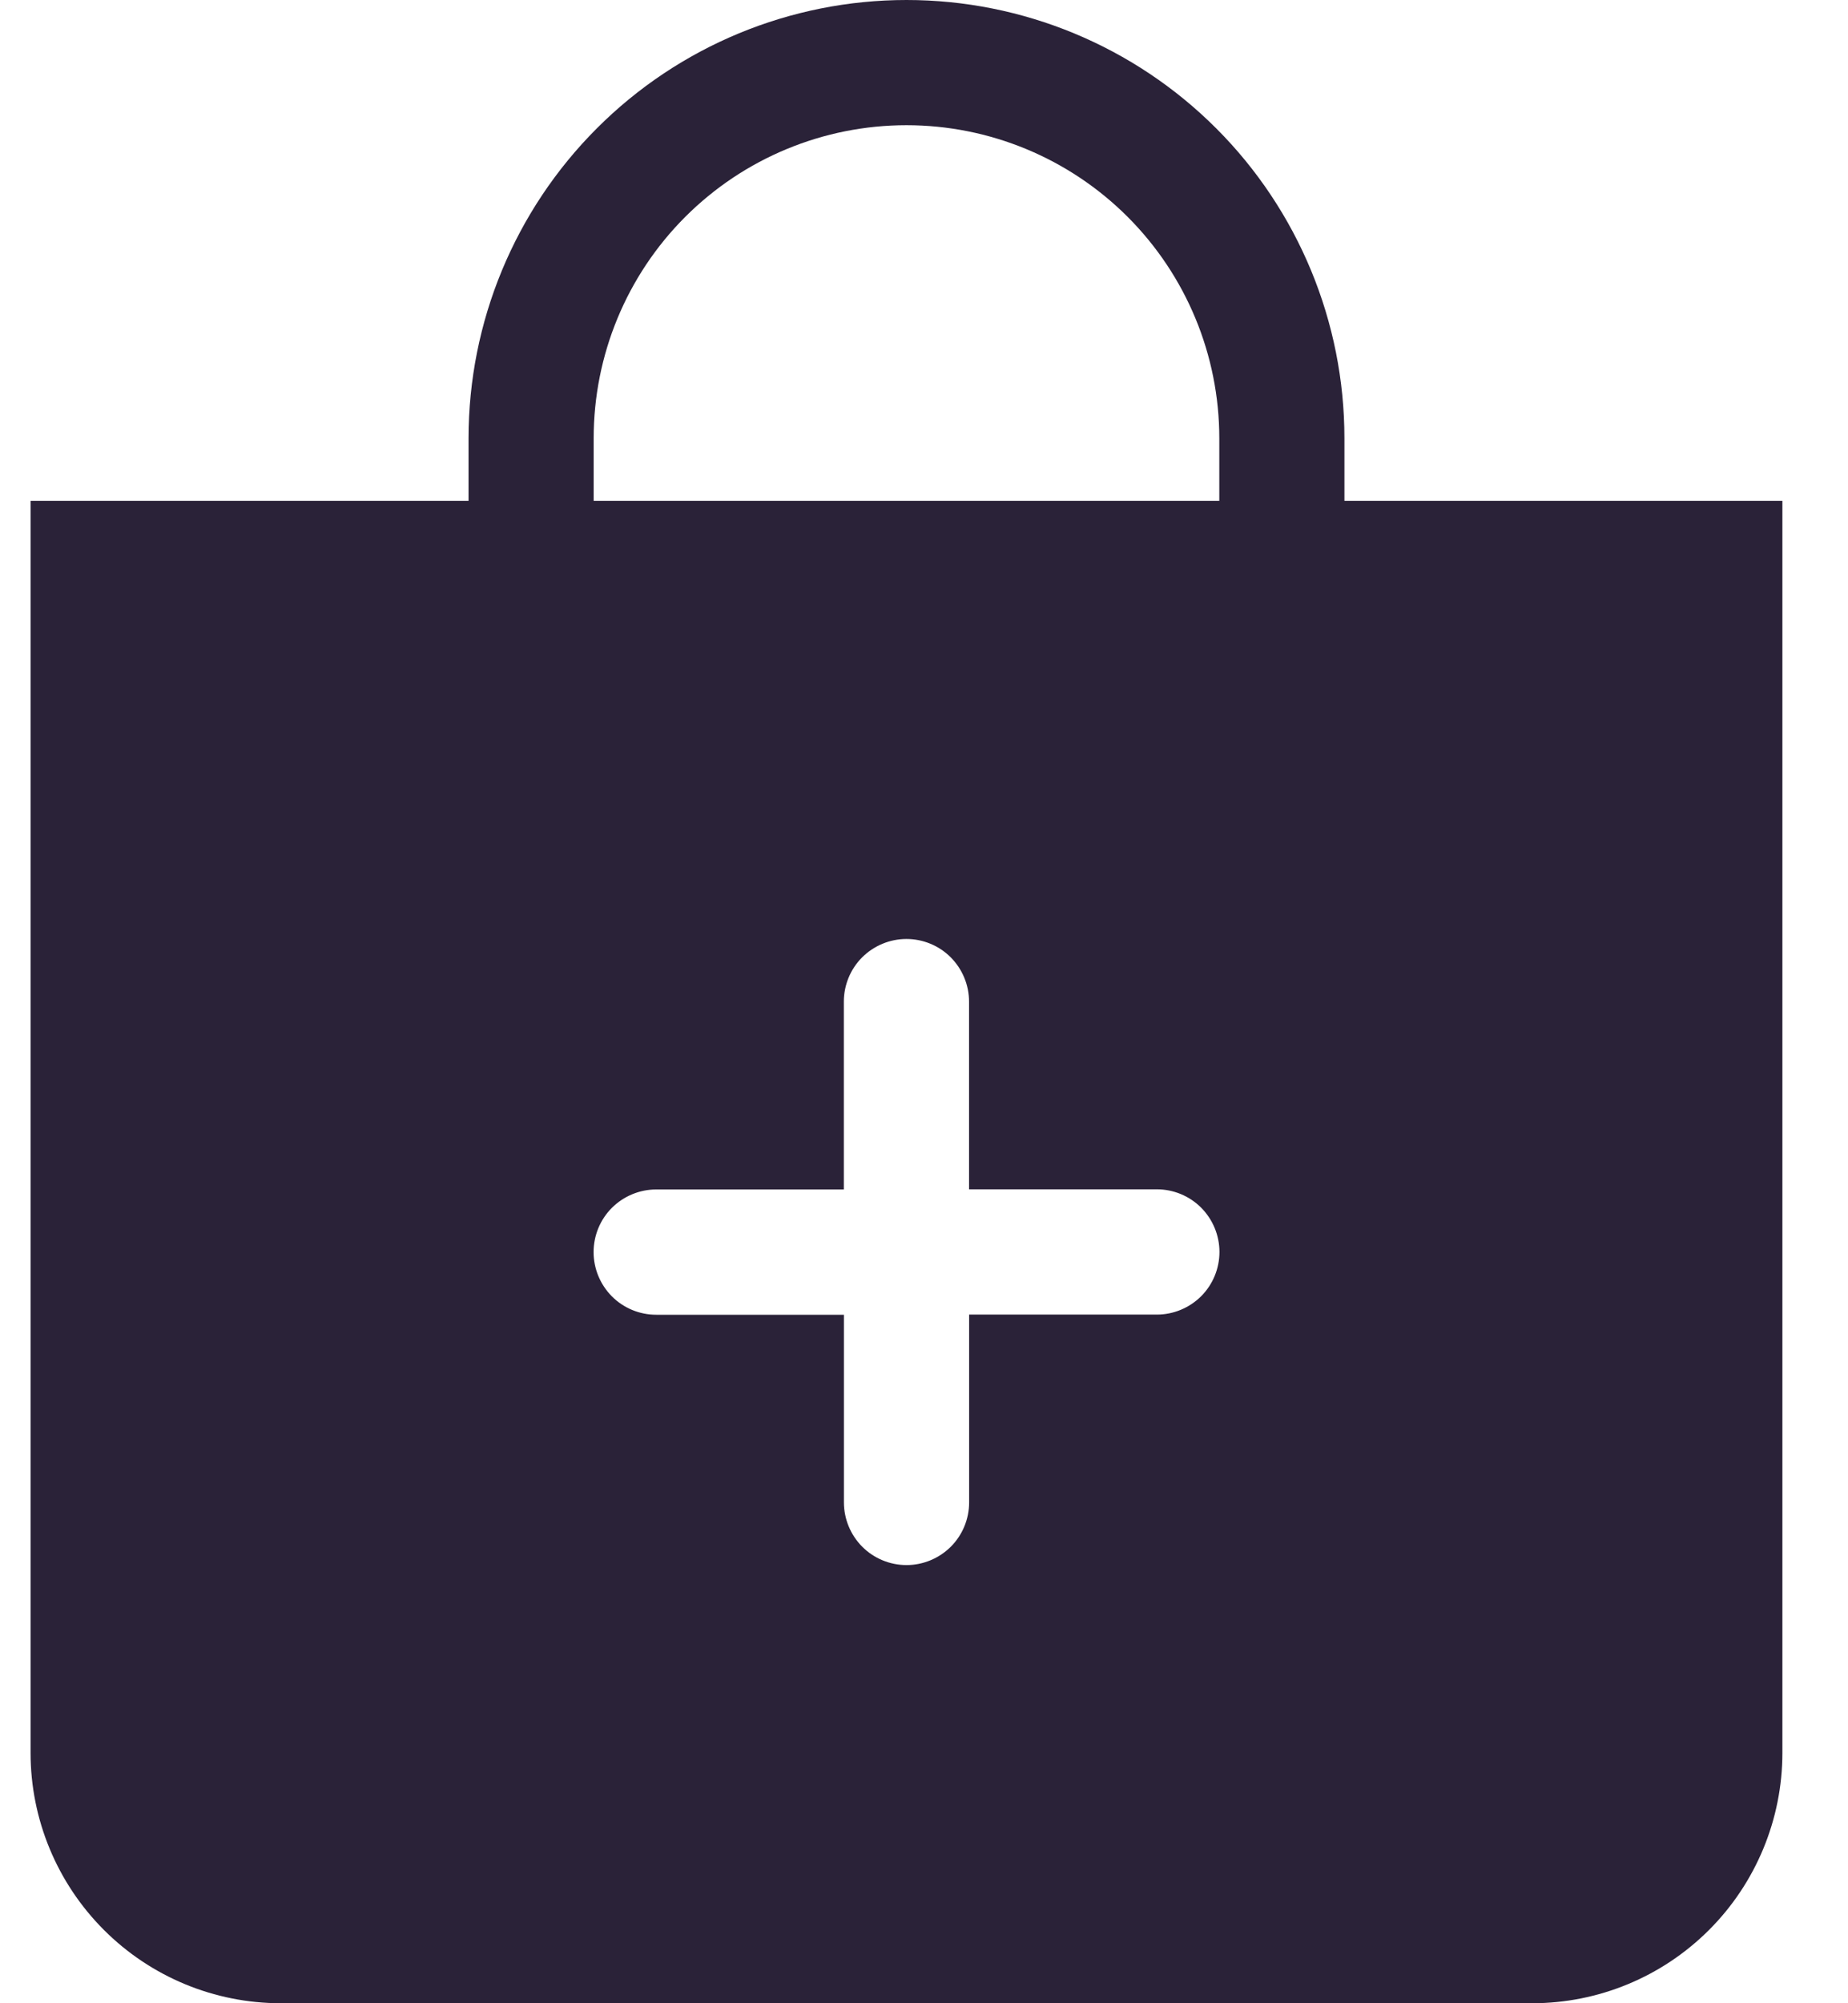 <svg xmlns="http://www.w3.org/2000/svg" fill="none" viewBox="0 0 24 26">
  <path fill="#2A2238" fill-rule="evenodd" d="M15.835 5.688c0-1.077-.428-2.111-1.19-2.873-.762-.762-1.795-1.19-2.873-1.19-1.077 0-2.111.428-2.873 1.19S7.71 4.61 7.71 5.688V6.5H15.835v-.812Zm1.625 0V6.5h5.688v16.25c0 .862-.343 1.689-.952 2.298-.61.61-1.436.952-2.298.952H3.647c-.862 0-1.689-.342-2.298-.952C.74 24.439.397 23.612.397 22.75V6.5H6.085v-.812c0-1.508.599-2.955 1.666-4.022C8.817.599 10.264 0 11.773 0c1.508 0 2.955.599 4.022 1.666C16.861 2.732 17.46 4.179 17.46 5.688ZM12.585 13c0-.215-.086-.422-.238-.575-.152-.152-.359-.238-.575-.238-.215 0-.422.086-.575.238-.152.152-.238.359-.238.575v2.438H8.522c-.215 0-.422.086-.575.238-.152.152-.238.359-.238.575 0 .215.086.422.238.575.152.152.359.238.575.238H10.96V19.5c0 .215.086.422.238.575.152.152.359.238.575.238.215 0 .422-.086.575-.238.152-.152.238-.359.238-.575v-2.438h2.438c.215 0 .422-.086.575-.238.152-.152.238-.359.238-.575 0-.215-.086-.422-.238-.575-.152-.152-.359-.238-.575-.238H12.585V13Z" clip-rule="evenodd"/>
</svg>
